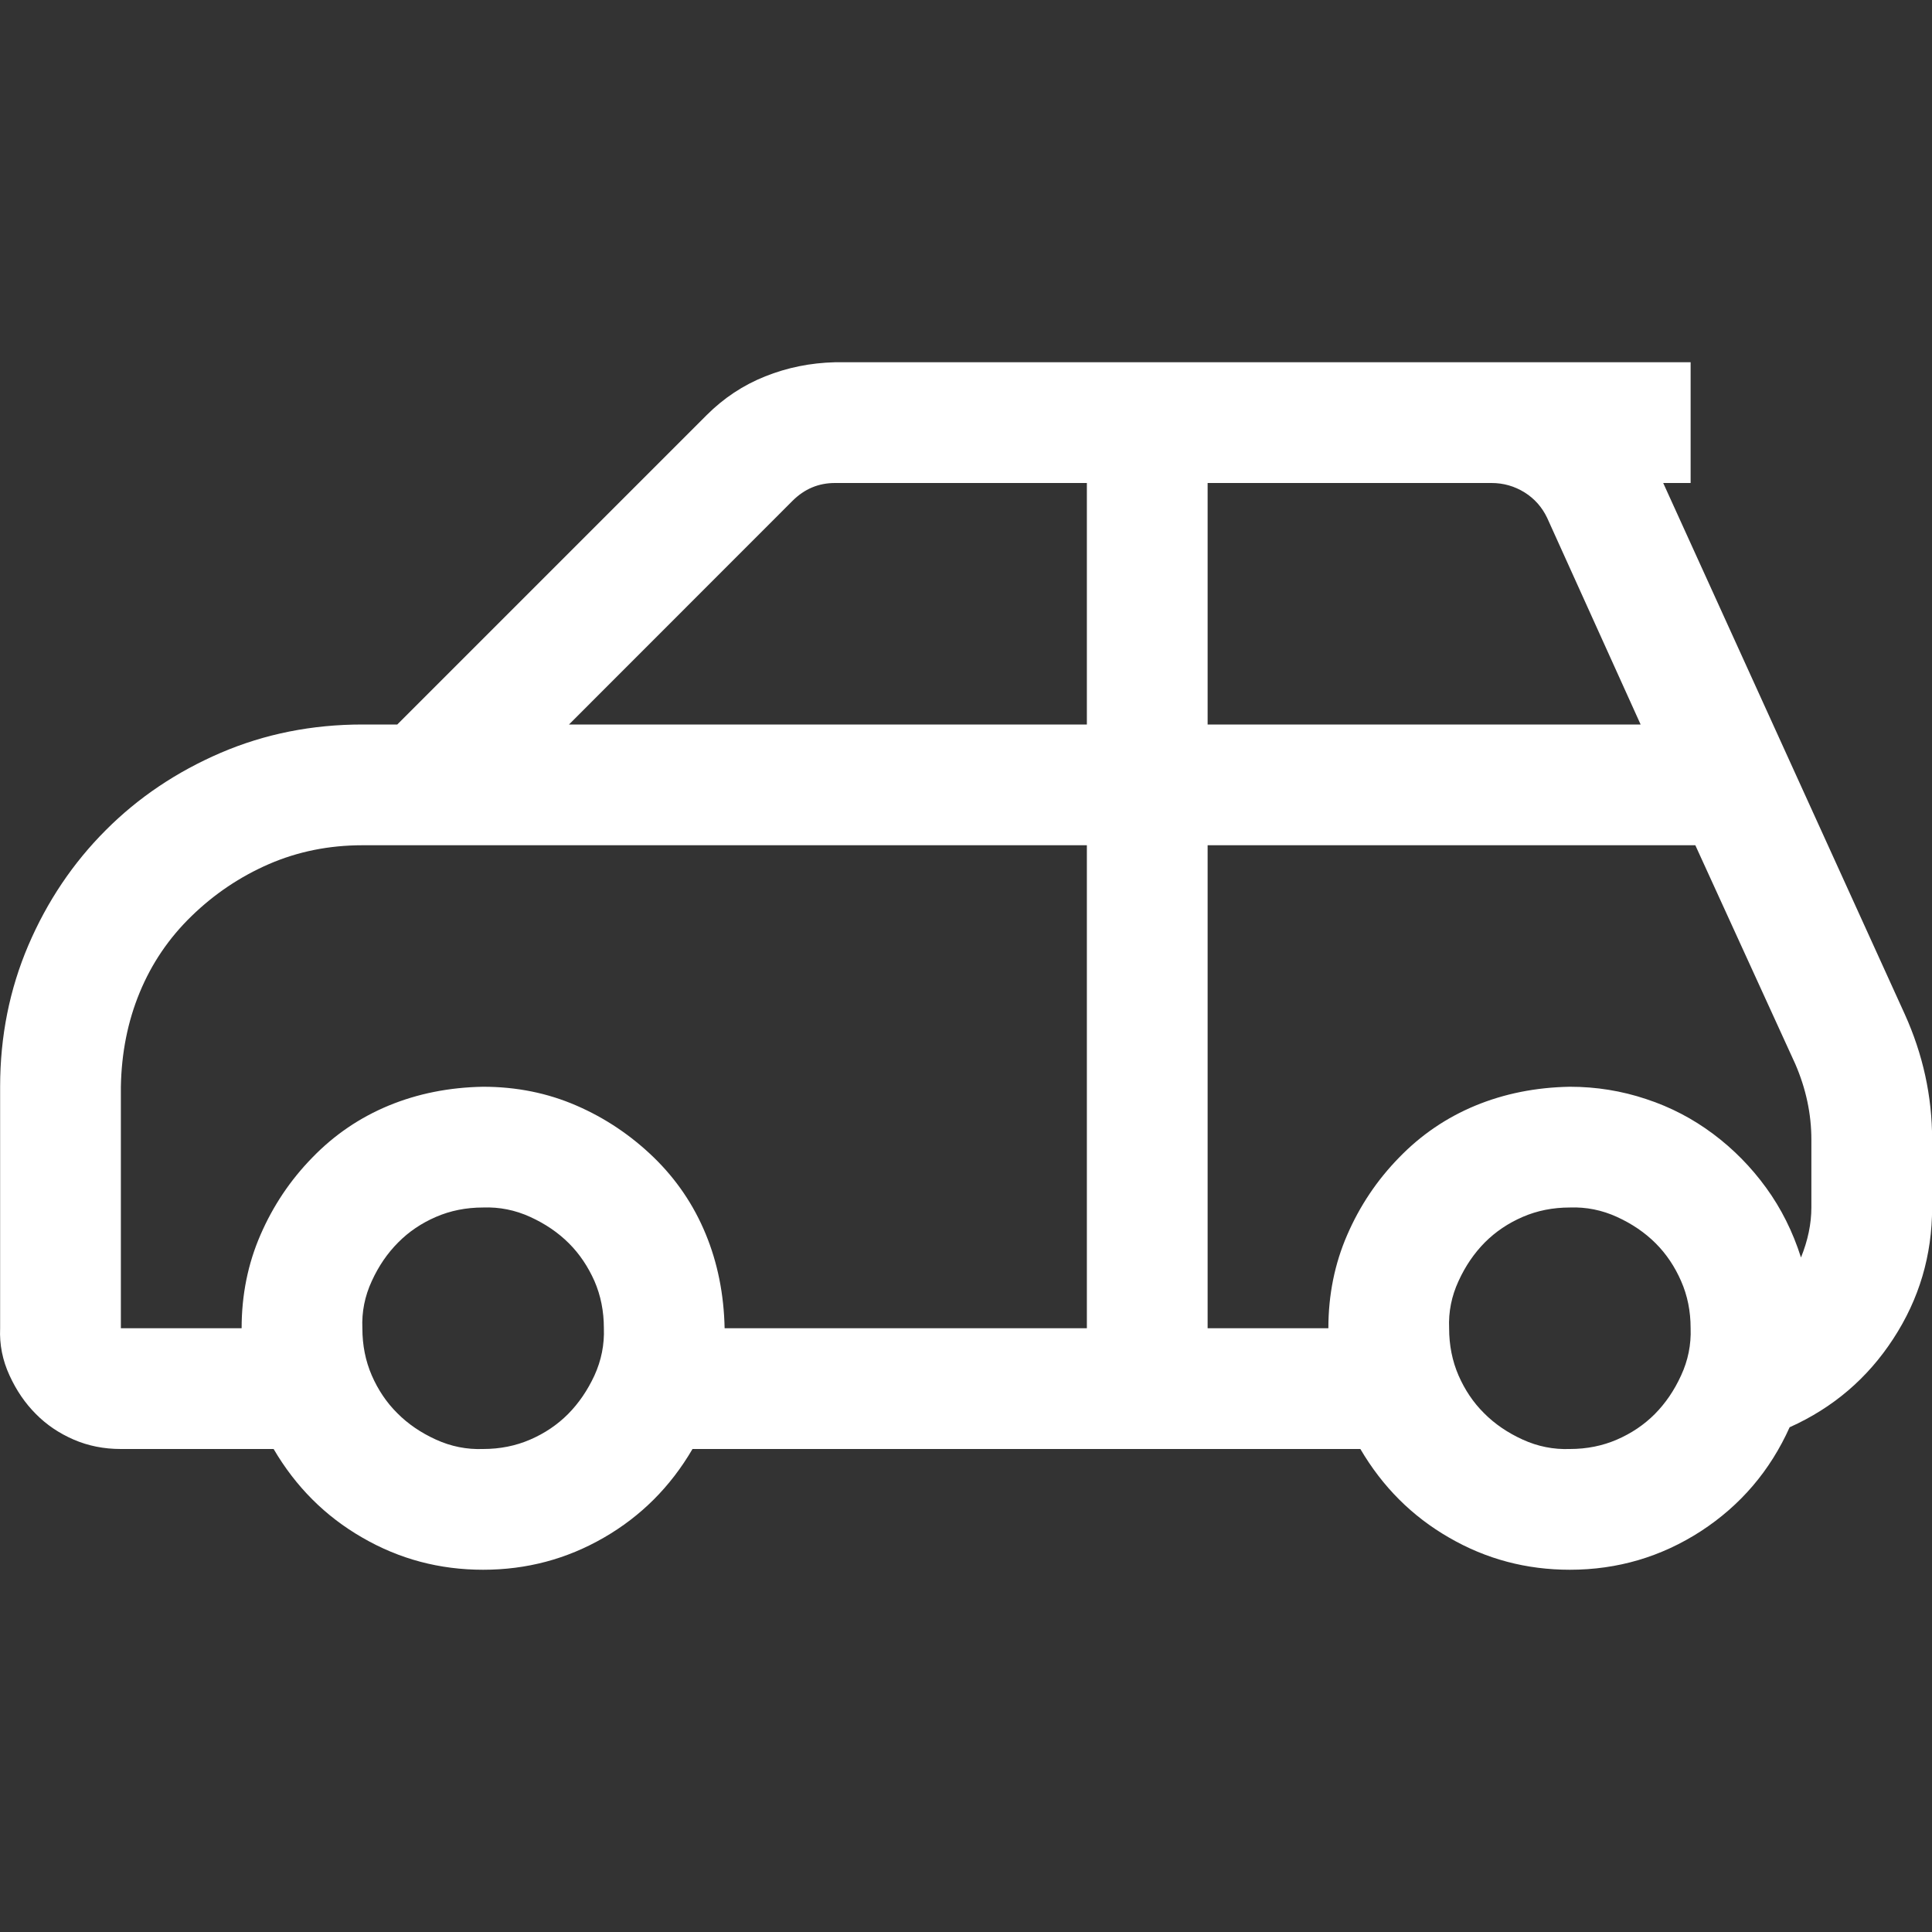 <svg width="16" height="16" viewBox="0 0 16 16" fill="none" xmlns="http://www.w3.org/2000/svg">
<rect x="0" y="0" width="16" height="16" fill="#333333" stroke="none"/>
<g clip-path="url(#clip0_2039_7)">
<path d="M15.774 8.398C15.925 8.732 16.001 9.078 16.001 9.438V10C16.001 10.396 15.894 10.758 15.68 11.086C15.467 11.414 15.18 11.659 14.821 11.82C14.659 12.18 14.415 12.466 14.087 12.68C13.758 12.893 13.396 13 13.001 13C12.641 13 12.308 12.912 12.001 12.734C11.693 12.557 11.449 12.312 11.266 12H5.735C5.553 12.312 5.308 12.557 5.001 12.734C4.693 12.912 4.36 13 4.001 13C3.641 13 3.308 12.912 3.001 12.734C2.693 12.557 2.449 12.312 2.266 12H1.001C0.86 12 0.73 11.974 0.61 11.922C0.49 11.87 0.386 11.8 0.298 11.711C0.209 11.622 0.136 11.516 0.079 11.391C0.021 11.266 -0.005 11.135 0.001 11V9C0.001 8.583 0.079 8.193 0.235 7.828C0.391 7.464 0.605 7.146 0.876 6.875C1.146 6.604 1.464 6.391 1.829 6.234C2.193 6.078 2.584 6 3.001 6H3.29L5.852 3.438C5.993 3.297 6.154 3.19 6.337 3.117C6.519 3.044 6.712 3.005 6.915 3H14.001V4H13.774L15.774 8.398ZM10.001 4V6H13.587L12.813 4.289C12.771 4.201 12.709 4.13 12.626 4.078C12.542 4.026 12.451 4 12.352 4H10.001ZM6.915 4C6.779 4 6.662 4.049 6.563 4.148L4.712 6H9.001V4H6.915ZM4.001 12C4.141 12 4.271 11.974 4.391 11.922C4.511 11.87 4.615 11.8 4.704 11.711C4.792 11.622 4.865 11.516 4.923 11.391C4.98 11.266 5.006 11.135 5.001 11C5.001 10.859 4.975 10.729 4.923 10.609C4.87 10.49 4.8 10.385 4.712 10.297C4.623 10.208 4.516 10.135 4.391 10.078C4.266 10.021 4.136 9.995 4.001 10C3.86 10 3.73 10.026 3.61 10.078C3.49 10.13 3.386 10.2 3.298 10.289C3.209 10.378 3.136 10.484 3.079 10.609C3.021 10.734 2.995 10.865 3.001 11C3.001 11.141 3.027 11.271 3.079 11.391C3.131 11.51 3.201 11.615 3.29 11.703C3.378 11.792 3.485 11.865 3.61 11.922C3.735 11.979 3.865 12.005 4.001 12ZM4.001 9C4.277 9 4.535 9.052 4.774 9.156C5.014 9.26 5.227 9.404 5.415 9.586C5.602 9.768 5.745 9.979 5.844 10.219C5.943 10.458 5.995 10.719 6.001 11H9.001V7H3.001C2.725 7 2.467 7.052 2.227 7.156C1.988 7.26 1.774 7.404 1.587 7.586C1.399 7.768 1.256 7.979 1.157 8.219C1.058 8.458 1.006 8.719 1.001 9V11H2.001C2.001 10.724 2.053 10.466 2.157 10.227C2.261 9.987 2.404 9.773 2.587 9.586C2.769 9.398 2.98 9.255 3.219 9.156C3.459 9.057 3.719 9.005 4.001 9ZM13.001 12C13.141 12 13.271 11.974 13.391 11.922C13.511 11.87 13.615 11.8 13.704 11.711C13.792 11.622 13.865 11.516 13.922 11.391C13.98 11.266 14.006 11.135 14.001 11C14.001 10.859 13.975 10.729 13.922 10.609C13.87 10.49 13.8 10.385 13.712 10.297C13.623 10.208 13.516 10.135 13.391 10.078C13.266 10.021 13.136 9.995 13.001 10C12.86 10 12.73 10.026 12.61 10.078C12.49 10.13 12.386 10.2 12.297 10.289C12.209 10.378 12.136 10.484 12.079 10.609C12.021 10.734 11.995 10.865 12.001 11C12.001 11.141 12.027 11.271 12.079 11.391C12.131 11.51 12.201 11.615 12.29 11.703C12.378 11.792 12.485 11.865 12.61 11.922C12.735 11.979 12.865 12.005 13.001 12ZM15.001 9.438C15.001 9.224 14.956 9.016 14.868 8.812L14.04 7H10.001V11H11.001C11.001 10.724 11.053 10.466 11.157 10.227C11.261 9.987 11.404 9.773 11.587 9.586C11.769 9.398 11.98 9.255 12.219 9.156C12.459 9.057 12.719 9.005 13.001 9C13.219 9 13.43 9.034 13.633 9.102C13.837 9.169 14.021 9.266 14.188 9.391C14.355 9.516 14.501 9.664 14.626 9.836C14.751 10.008 14.847 10.2 14.915 10.414C14.972 10.273 15.001 10.135 15.001 10V9.438Z" fill="white"/>
</g>
<defs>
<clipPath id="clip0_2039_7">
<rect width="16" height="16" fill="white"/>
</clipPath>
</defs>
</svg>
